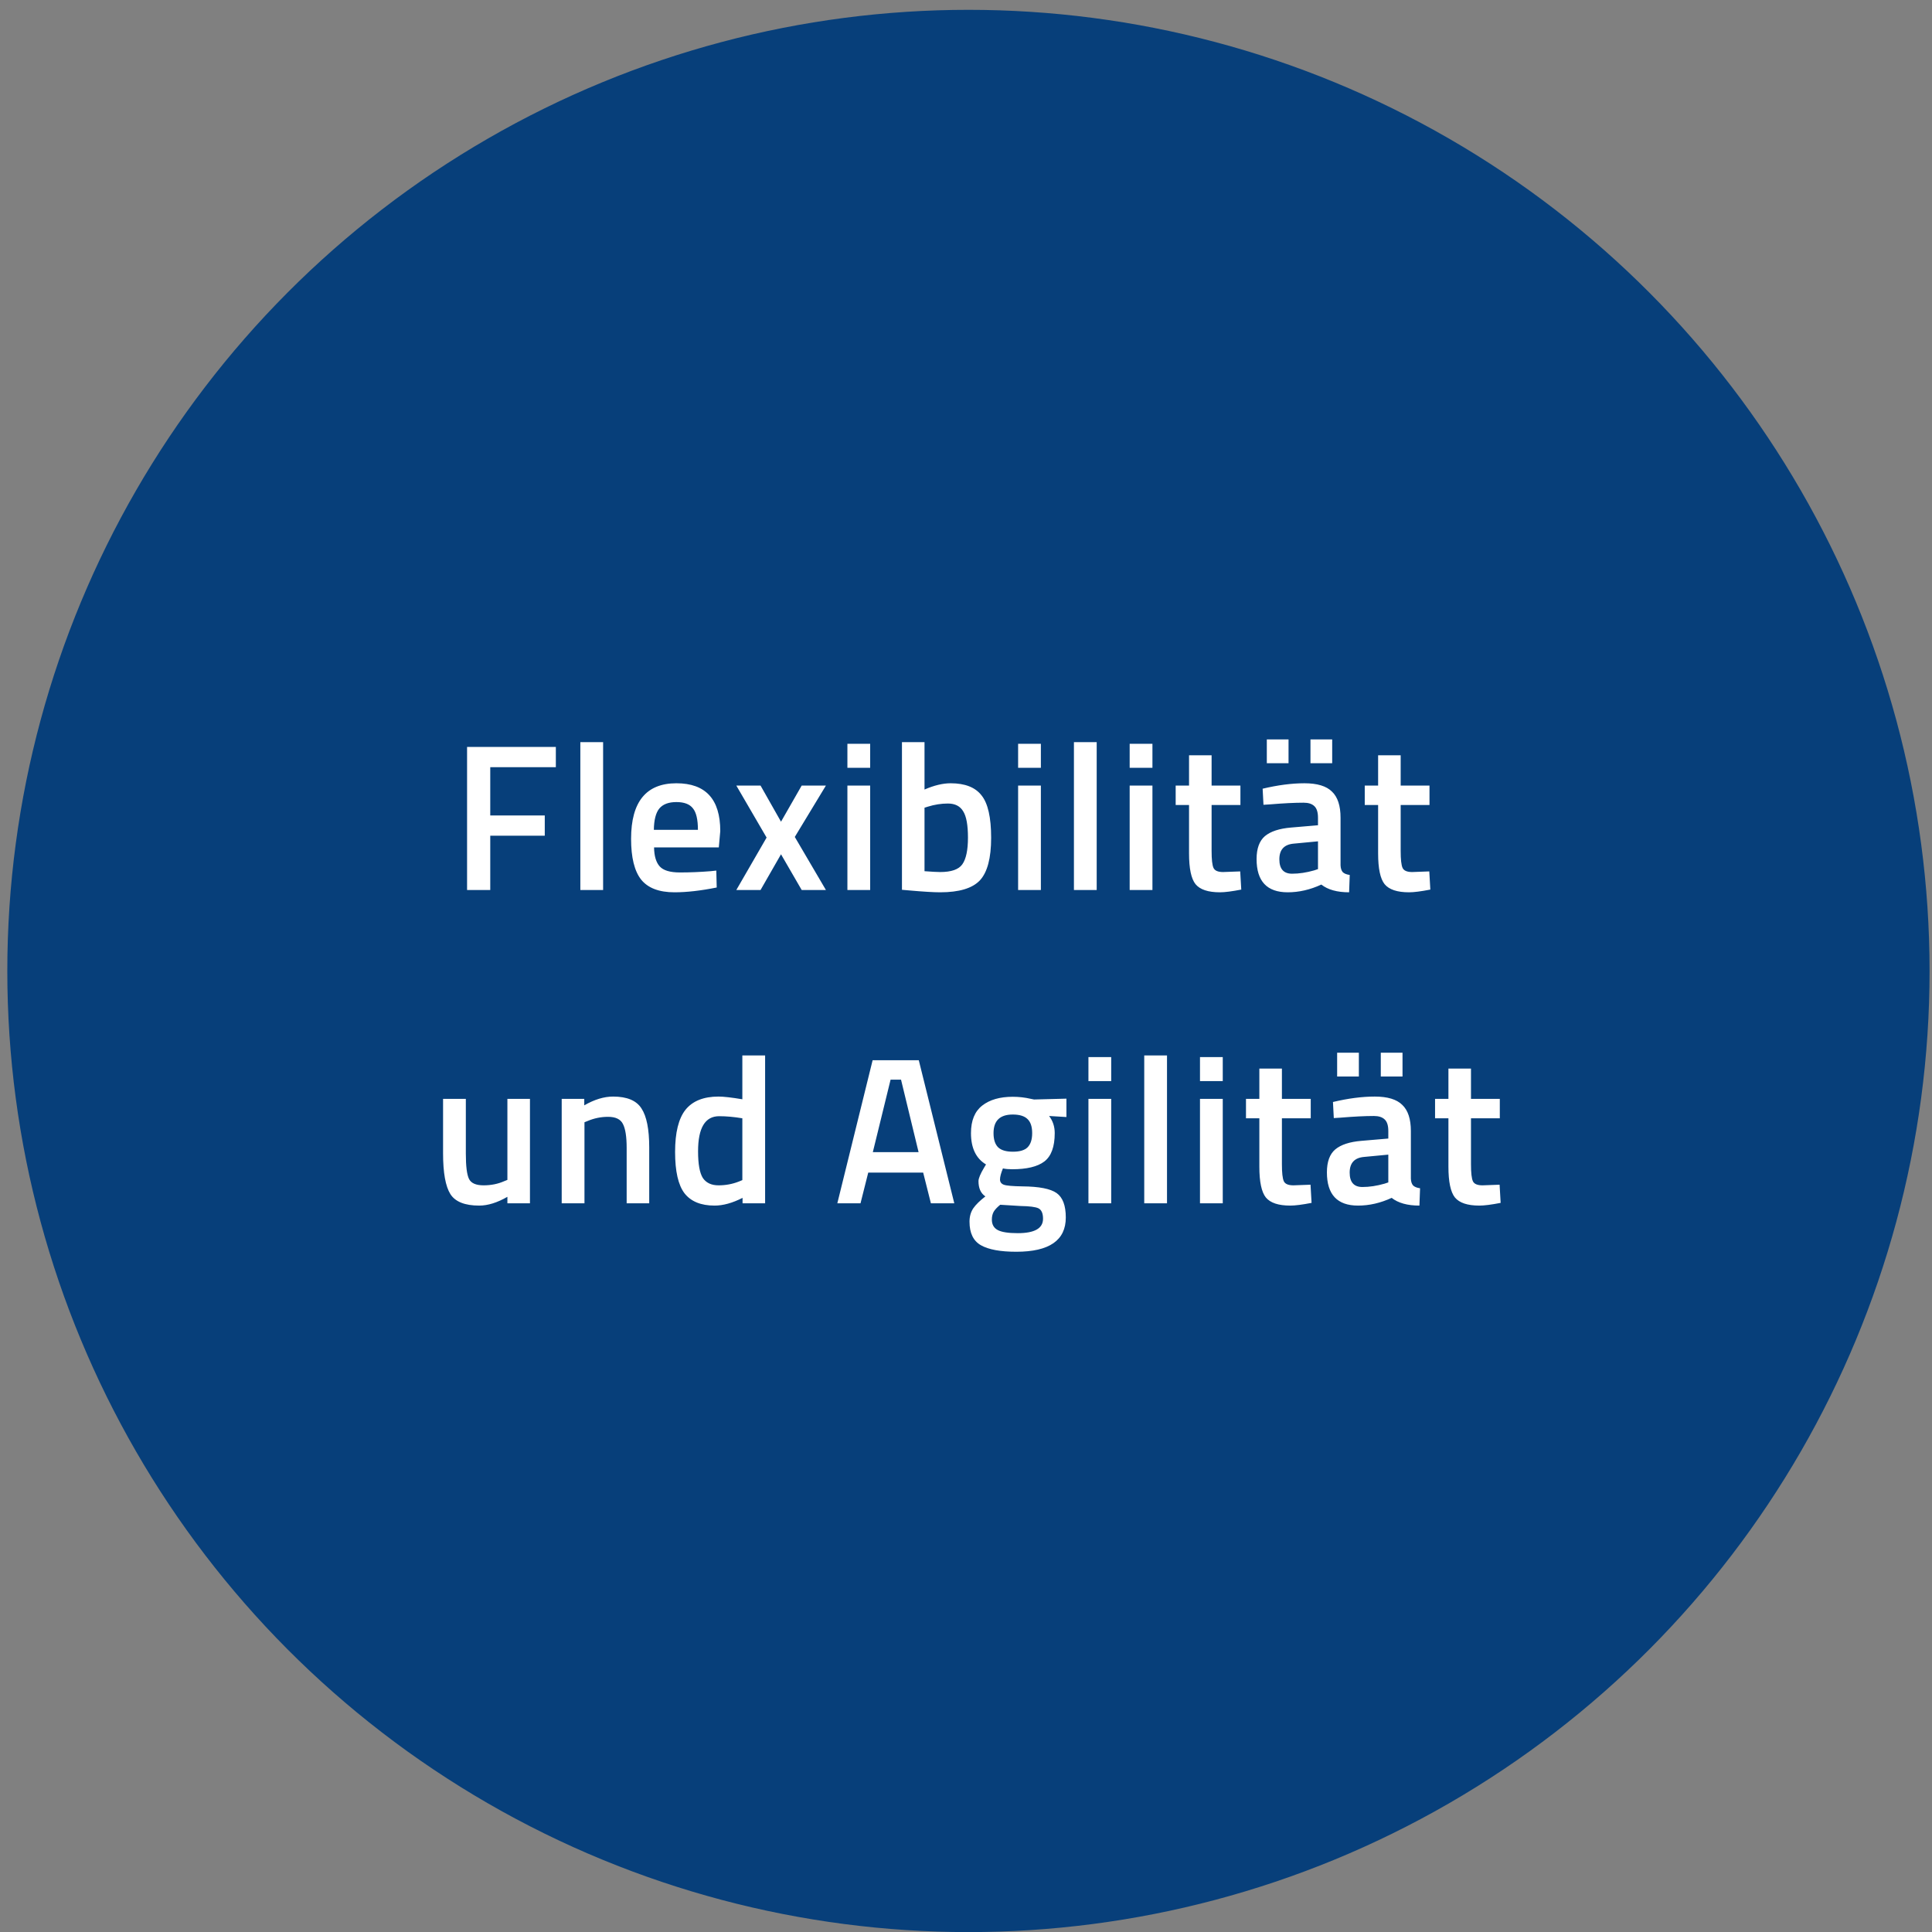 <svg xmlns="http://www.w3.org/2000/svg" width="148" height="148" viewBox="0 0 148 148" fill="none"><rect x="0" y="0" width="148" height="148" fill="#808080" stroke="none"/><circle cx="74.187" cy="74.38" r="72.627" fill="#073F7A" stroke="#073F7A" stroke-width="2"></circle><path d="M35.78 68.178V57.218H42.58V58.77H37.556V62.466H41.732V64.018H37.556V68.178H35.78ZM44.457 68.178V56.85H46.201V68.178H44.457ZM54.424 66.738L54.872 66.69L54.904 67.986C53.688 68.231 52.611 68.354 51.672 68.354C50.488 68.354 49.635 68.029 49.112 67.378C48.6 66.727 48.344 65.687 48.344 64.258C48.344 61.421 49.501 60.002 51.816 60.002C54.056 60.002 55.176 61.223 55.176 63.666L55.064 64.914H50.104C50.114 65.575 50.258 66.061 50.536 66.37C50.813 66.679 51.331 66.834 52.088 66.834C52.845 66.834 53.624 66.802 54.424 66.738ZM53.464 63.57C53.464 62.781 53.336 62.231 53.08 61.922C52.834 61.602 52.413 61.442 51.816 61.442C51.218 61.442 50.781 61.607 50.504 61.938C50.237 62.269 50.099 62.813 50.088 63.57H53.464ZM56.405 60.178H58.261L59.829 62.946L61.413 60.178H63.269L60.885 64.114L63.269 68.178H61.413L59.829 65.442L58.261 68.178H56.405L58.725 64.162L56.405 60.178ZM64.915 68.178V60.178H66.659V68.178H64.915ZM64.915 58.818V56.978H66.659V58.818H64.915ZM72.822 60.002C73.921 60.002 74.71 60.311 75.19 60.93C75.681 61.538 75.926 62.621 75.926 64.178C75.926 65.735 75.638 66.823 75.062 67.442C74.486 68.05 73.473 68.354 72.022 68.354C71.521 68.354 70.726 68.306 69.638 68.21L69.094 68.162V56.85H70.822V60.482C71.558 60.162 72.225 60.002 72.822 60.002ZM72.022 66.802C72.876 66.802 73.441 66.605 73.718 66.21C74.006 65.805 74.15 65.122 74.15 64.162C74.15 63.202 74.028 62.53 73.782 62.146C73.547 61.751 73.158 61.554 72.614 61.554C72.102 61.554 71.59 61.634 71.078 61.794L70.822 61.874V66.738C71.409 66.781 71.809 66.802 72.022 66.802ZM77.992 68.178V60.178H79.736V68.178H77.992ZM77.992 58.818V56.978H79.736V58.818H77.992ZM82.268 68.178V56.85H84.012V68.178H82.268ZM86.538 68.178V60.178H88.282V68.178H86.538ZM86.538 58.818V56.978H88.282V58.818H86.538ZM95.022 61.666H92.814V65.186C92.814 65.837 92.862 66.269 92.958 66.482C93.054 66.695 93.299 66.802 93.694 66.802L95.006 66.754L95.086 68.146C94.371 68.285 93.827 68.354 93.454 68.354C92.547 68.354 91.923 68.146 91.582 67.73C91.251 67.314 91.086 66.53 91.086 65.378V61.666H90.062V60.178H91.086V57.858H92.814V60.178H95.022V61.666ZM102.692 62.642V66.29C102.703 66.525 102.762 66.701 102.868 66.818C102.986 66.925 103.162 66.994 103.396 67.026L103.348 68.354C102.431 68.354 101.722 68.157 101.22 67.762C100.367 68.157 99.508 68.354 98.644 68.354C97.055 68.354 96.26 67.506 96.26 65.81C96.26 64.999 96.474 64.413 96.9 64.05C97.338 63.687 98.004 63.469 98.9 63.394L100.964 63.218V62.642C100.964 62.215 100.868 61.917 100.676 61.746C100.495 61.575 100.223 61.49 99.86 61.49C99.178 61.49 98.324 61.533 97.3 61.618L96.788 61.65L96.724 60.418C97.887 60.141 98.954 60.002 99.924 60.002C100.906 60.002 101.61 60.215 102.036 60.642C102.474 61.058 102.692 61.725 102.692 62.642ZM99.108 64.626C98.372 64.69 98.004 65.09 98.004 65.826C98.004 66.562 98.33 66.93 98.98 66.93C99.514 66.93 100.079 66.845 100.676 66.674L100.964 66.578V64.45L99.108 64.626ZM97.044 58.466V56.642H98.708V58.466H97.044ZM100.388 58.466V56.642H102.052V58.466H100.388ZM109.506 61.666H107.298V65.186C107.298 65.837 107.346 66.269 107.442 66.482C107.538 66.695 107.783 66.802 108.178 66.802L109.49 66.754L109.57 68.146C108.855 68.285 108.311 68.354 107.938 68.354C107.031 68.354 106.407 68.146 106.066 67.73C105.735 67.314 105.57 66.53 105.57 65.378V61.666H104.546V60.178H105.57V57.858H107.298V60.178H109.506V61.666ZM38.869 84.178H40.597V92.178H38.869V91.682C38.091 92.13 37.371 92.354 36.709 92.354C35.611 92.354 34.875 92.061 34.501 91.474C34.128 90.877 33.941 89.837 33.941 88.354V84.178H35.685V88.37C35.685 89.33 35.765 89.975 35.925 90.306C36.085 90.637 36.459 90.802 37.045 90.802C37.621 90.802 38.149 90.695 38.629 90.482L38.869 90.386V84.178ZM44.773 92.178H43.029V84.178H44.757V84.674C45.535 84.226 46.272 84.002 46.965 84.002C48.032 84.002 48.757 84.306 49.141 84.914C49.535 85.511 49.733 86.503 49.733 87.89V92.178H48.005V87.938C48.005 87.074 47.909 86.461 47.717 86.098C47.535 85.735 47.157 85.554 46.581 85.554C46.037 85.554 45.514 85.661 45.013 85.874L44.773 85.97V92.178ZM58.611 80.85V92.178H56.883V91.762C56.105 92.157 55.39 92.354 54.739 92.354C53.694 92.354 52.926 92.039 52.435 91.41C51.955 90.781 51.715 89.725 51.715 88.242C51.715 86.759 51.982 85.682 52.515 85.01C53.059 84.338 53.902 84.002 55.043 84.002C55.427 84.002 56.035 84.071 56.867 84.21V80.85H58.611ZM56.595 90.514L56.867 90.402V85.666C56.227 85.559 55.635 85.506 55.091 85.506C54.014 85.506 53.475 86.402 53.475 88.194C53.475 89.175 53.598 89.858 53.843 90.242C54.099 90.615 54.499 90.802 55.043 90.802C55.587 90.802 56.105 90.706 56.595 90.514ZM64.143 92.178L66.847 81.218H70.383L73.103 92.178H71.311L70.719 89.826H66.511L65.919 92.178H64.143ZM68.223 82.706L66.863 88.258H70.367L69.023 82.706H68.223ZM81.645 93.266C81.645 95.015 80.381 95.89 77.853 95.89C76.637 95.89 75.735 95.725 75.149 95.394C74.562 95.063 74.269 94.461 74.269 93.586C74.269 93.191 74.365 92.85 74.557 92.562C74.749 92.285 75.058 91.981 75.485 91.65C75.133 91.415 74.957 91.026 74.957 90.482C74.957 90.269 75.101 89.922 75.389 89.442L75.533 89.202C74.765 88.743 74.381 87.943 74.381 86.802C74.381 85.842 74.669 85.138 75.245 84.69C75.821 84.242 76.599 84.018 77.581 84.018C78.05 84.018 78.514 84.071 78.973 84.178L79.213 84.226L81.693 84.162V85.57L80.365 85.49C80.653 85.863 80.797 86.301 80.797 86.802C80.797 87.847 80.53 88.573 79.997 88.978C79.474 89.373 78.653 89.57 77.533 89.57C77.255 89.57 77.021 89.549 76.829 89.506C76.679 89.869 76.605 90.151 76.605 90.354C76.605 90.546 76.701 90.679 76.893 90.754C77.095 90.829 77.575 90.871 78.333 90.882C79.602 90.893 80.471 91.063 80.941 91.394C81.41 91.725 81.645 92.349 81.645 93.266ZM75.981 93.426C75.981 93.799 76.13 94.066 76.429 94.226C76.727 94.386 77.239 94.466 77.965 94.466C79.255 94.466 79.901 94.098 79.901 93.362C79.901 92.946 79.783 92.679 79.549 92.562C79.325 92.455 78.871 92.397 78.189 92.386L76.621 92.29C76.386 92.482 76.221 92.658 76.125 92.818C76.029 92.989 75.981 93.191 75.981 93.426ZM76.109 86.802C76.109 87.293 76.226 87.655 76.461 87.89C76.695 88.114 77.074 88.226 77.597 88.226C78.119 88.226 78.493 88.114 78.717 87.89C78.951 87.655 79.069 87.293 79.069 86.802C79.069 86.311 78.951 85.954 78.717 85.73C78.482 85.495 78.103 85.378 77.581 85.378C76.599 85.378 76.109 85.853 76.109 86.802ZM83.379 92.178V84.178H85.123V92.178H83.379ZM83.379 82.818V80.978H85.123V82.818H83.379ZM87.654 92.178V80.85H89.398V92.178H87.654ZM91.925 92.178V84.178H93.669V92.178H91.925ZM91.925 82.818V80.978H93.669V82.818H91.925ZM100.408 85.666H98.2V89.186C98.2 89.837 98.248 90.269 98.344 90.482C98.44 90.695 98.686 90.802 99.08 90.802L100.392 90.754L100.472 92.146C99.758 92.285 99.214 92.354 98.84 92.354C97.934 92.354 97.31 92.146 96.968 91.73C96.638 91.314 96.472 90.53 96.472 89.378V85.666H95.448V84.178H96.472V81.858H98.2V84.178H100.408V85.666ZM108.079 86.642V90.29C108.089 90.525 108.148 90.701 108.255 90.818C108.372 90.925 108.548 90.994 108.783 91.026L108.735 92.354C107.817 92.354 107.108 92.157 106.607 91.762C105.753 92.157 104.895 92.354 104.031 92.354C102.441 92.354 101.647 91.506 101.647 89.81C101.647 88.999 101.86 88.413 102.287 88.05C102.724 87.687 103.391 87.469 104.287 87.394L106.351 87.218V86.642C106.351 86.215 106.255 85.917 106.063 85.746C105.881 85.575 105.609 85.49 105.247 85.49C104.564 85.49 103.711 85.533 102.687 85.618L102.175 85.65L102.111 84.418C103.273 84.141 104.34 84.002 105.311 84.002C106.292 84.002 106.996 84.215 107.423 84.642C107.86 85.058 108.079 85.725 108.079 86.642ZM104.495 88.626C103.759 88.69 103.391 89.09 103.391 89.826C103.391 90.562 103.716 90.93 104.367 90.93C104.9 90.93 105.465 90.845 106.063 90.674L106.351 90.578V88.45L104.495 88.626ZM102.431 82.466V80.642H104.095V82.466H102.431ZM105.775 82.466V80.642H107.439V82.466H105.775ZM114.892 85.666H112.684V89.186C112.684 89.837 112.732 90.269 112.828 90.482C112.924 90.695 113.17 90.802 113.564 90.802L114.876 90.754L114.956 92.146C114.242 92.285 113.698 92.354 113.324 92.354C112.418 92.354 111.794 92.146 111.452 91.73C111.122 91.314 110.956 90.53 110.956 89.378V85.666H109.932V84.178H110.956V81.858H112.684V84.178H114.892V85.666Z" fill="white"></path></svg>